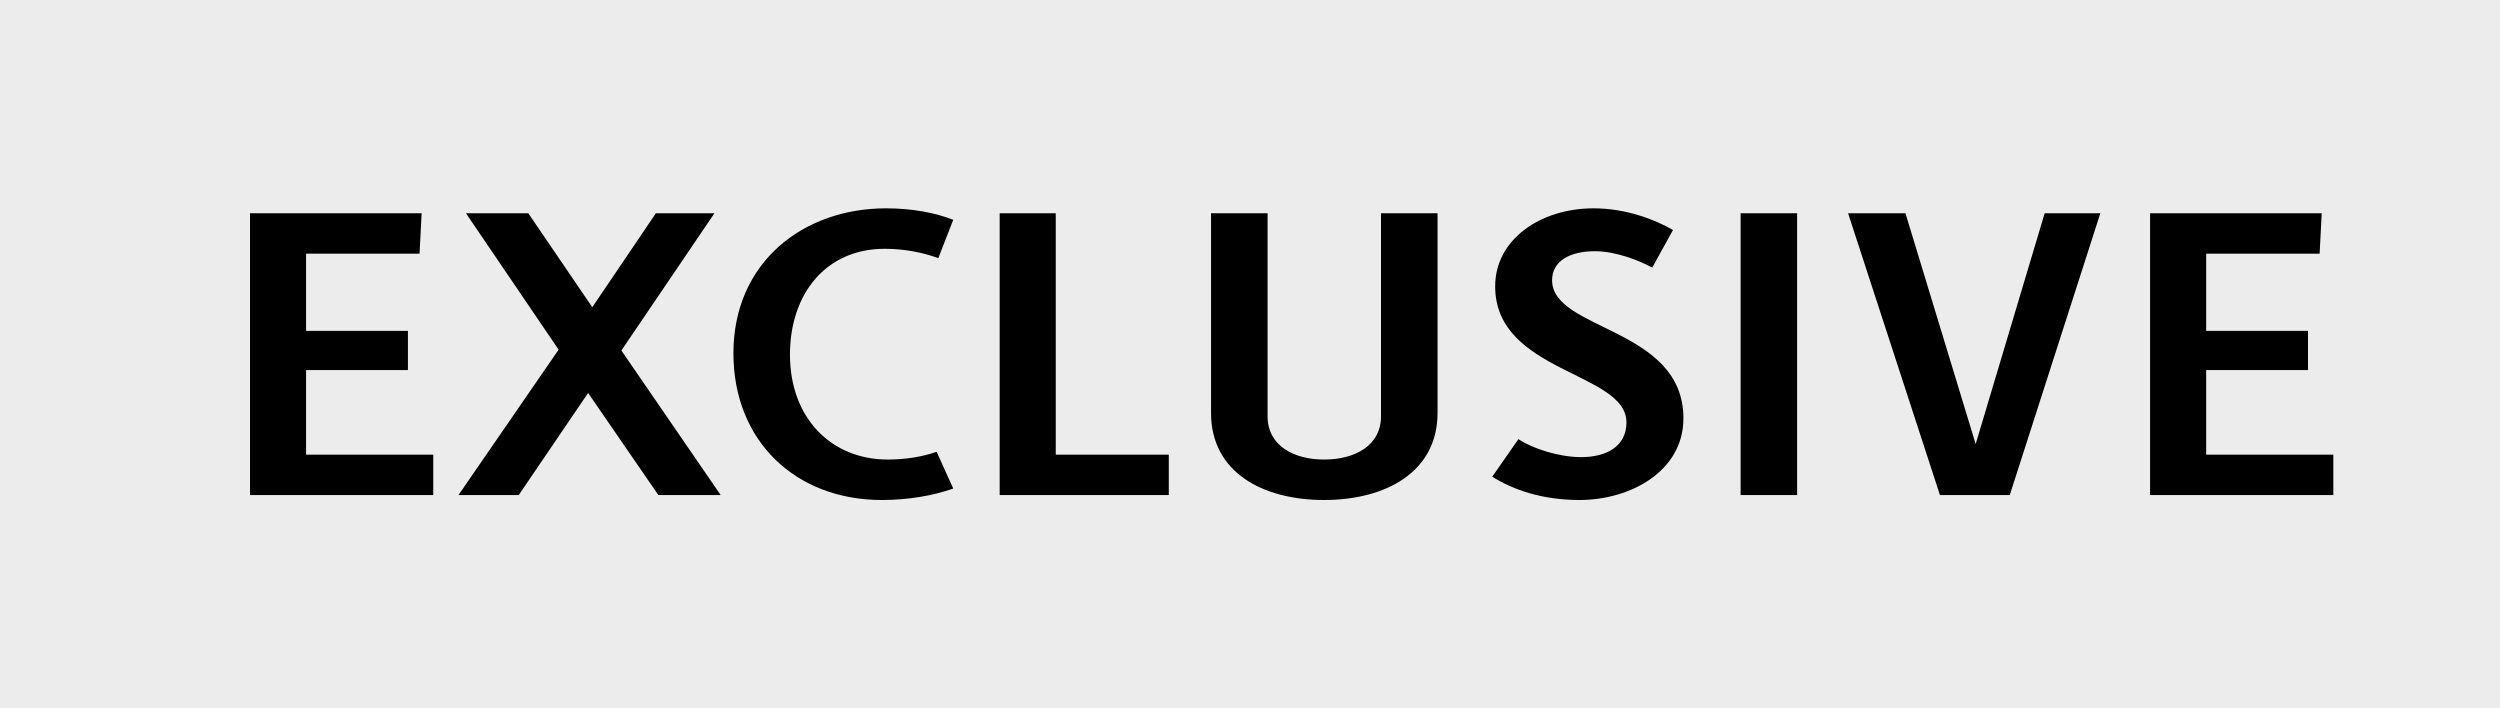 <?xml version="1.0" encoding="UTF-8"?>
<svg width="60px" height="17px" viewBox="0 0 60 17" version="1.1" xmlns="http://www.w3.org/2000/svg" xmlns:xlink="http://www.w3.org/1999/xlink">
    <rect x="0" y="0" width="60" height="17" fill="#808080" stroke="none"/>
    <!-- Generator: Sketch 52.2 (67145) - http://www.bohemiancoding.com/sketch -->
    <title>Artboard</title>
    <desc>Created with Sketch.</desc>
    <g id="Artboard" stroke="none" stroke-width="1" fill="none" fill-rule="evenodd">
        <rect id="Rectangle" fill-opacity="0.85" fill="#FFFFFF" x="0" y="0" width="61" height="17"></rect>
        <path d="M10.398,11.882 L6,11.882 L6,5.118 L10.119,5.118 L10.069,6.088 L7.346,6.088 L7.346,7.941 L9.79,7.941 L9.79,8.882 L7.346,8.882 L7.346,10.912 L10.398,10.912 L10.398,11.882 Z M17.297,11.882 L15.801,11.882 L14.115,9.431 L12.449,11.882 L11.003,11.882 L13.407,8.392 L11.183,5.118 L12.679,5.118 L14.215,7.373 L15.741,5.118 L17.147,5.118 L14.913,8.412 L17.297,11.882 Z M22.479,10.843 L22.878,11.725 C22.41,11.892 21.801,12 21.163,12 C19.088,12 17.602,10.578 17.602,8.48 C17.602,6.294 19.278,5 21.263,5 C21.901,5 22.449,5.108 22.878,5.275 L22.519,6.196 C22.15,6.059 21.701,5.971 21.233,5.971 C19.807,5.971 18.959,7.069 18.959,8.51 C18.959,10.049 19.966,11.029 21.303,11.029 C21.741,11.029 22.14,10.961 22.479,10.843 Z M28.051,11.882 L23.992,11.882 L23.992,5.118 L25.338,5.118 L25.338,10.912 L28.051,10.912 L28.051,11.882 Z M33.144,9.99 L33.144,5.118 L34.501,5.118 L34.501,9.912 C34.501,11.324 33.264,12 31.778,12 C30.302,12 29.065,11.333 29.065,9.912 L29.065,5.118 L30.422,5.118 L30.422,9.99 C30.422,10.696 31.05,11.029 31.778,11.029 C32.516,11.029 33.144,10.696 33.144,9.99 Z M35.814,11.441 L36.442,10.539 C36.781,10.765 37.41,10.971 37.948,10.971 C38.566,10.971 39.035,10.706 39.035,10.137 C39.035,8.922 35.884,8.951 35.884,6.873 C35.884,5.745 36.971,5 38.247,5 C39.015,5 39.713,5.265 40.152,5.52 L39.654,6.422 C39.364,6.265 38.796,6.029 38.277,6.029 C37.679,6.029 37.25,6.265 37.25,6.725 C37.25,7.941 40.402,7.853 40.402,10.039 C40.402,11.314 39.125,12 37.908,12 C37.031,12 36.332,11.765 35.814,11.441 Z M43.131,11.882 L41.775,11.882 L41.775,5.118 L43.131,5.118 L43.131,11.882 Z M48.234,11.882 L46.559,11.882 L44.354,5.118 L45.731,5.118 L47.416,10.657 L49.072,5.118 L50.408,5.118 L48.234,11.882 Z M56,11.882 L51.602,11.882 L51.602,5.118 L55.721,5.118 L55.671,6.088 L52.948,6.088 L52.948,7.941 L55.392,7.941 L55.392,8.882 L52.948,8.882 L52.948,10.912 L56,10.912 L56,11.882 Z" id="Exclusive" fill="#000000"></path>
    </g>
</svg>